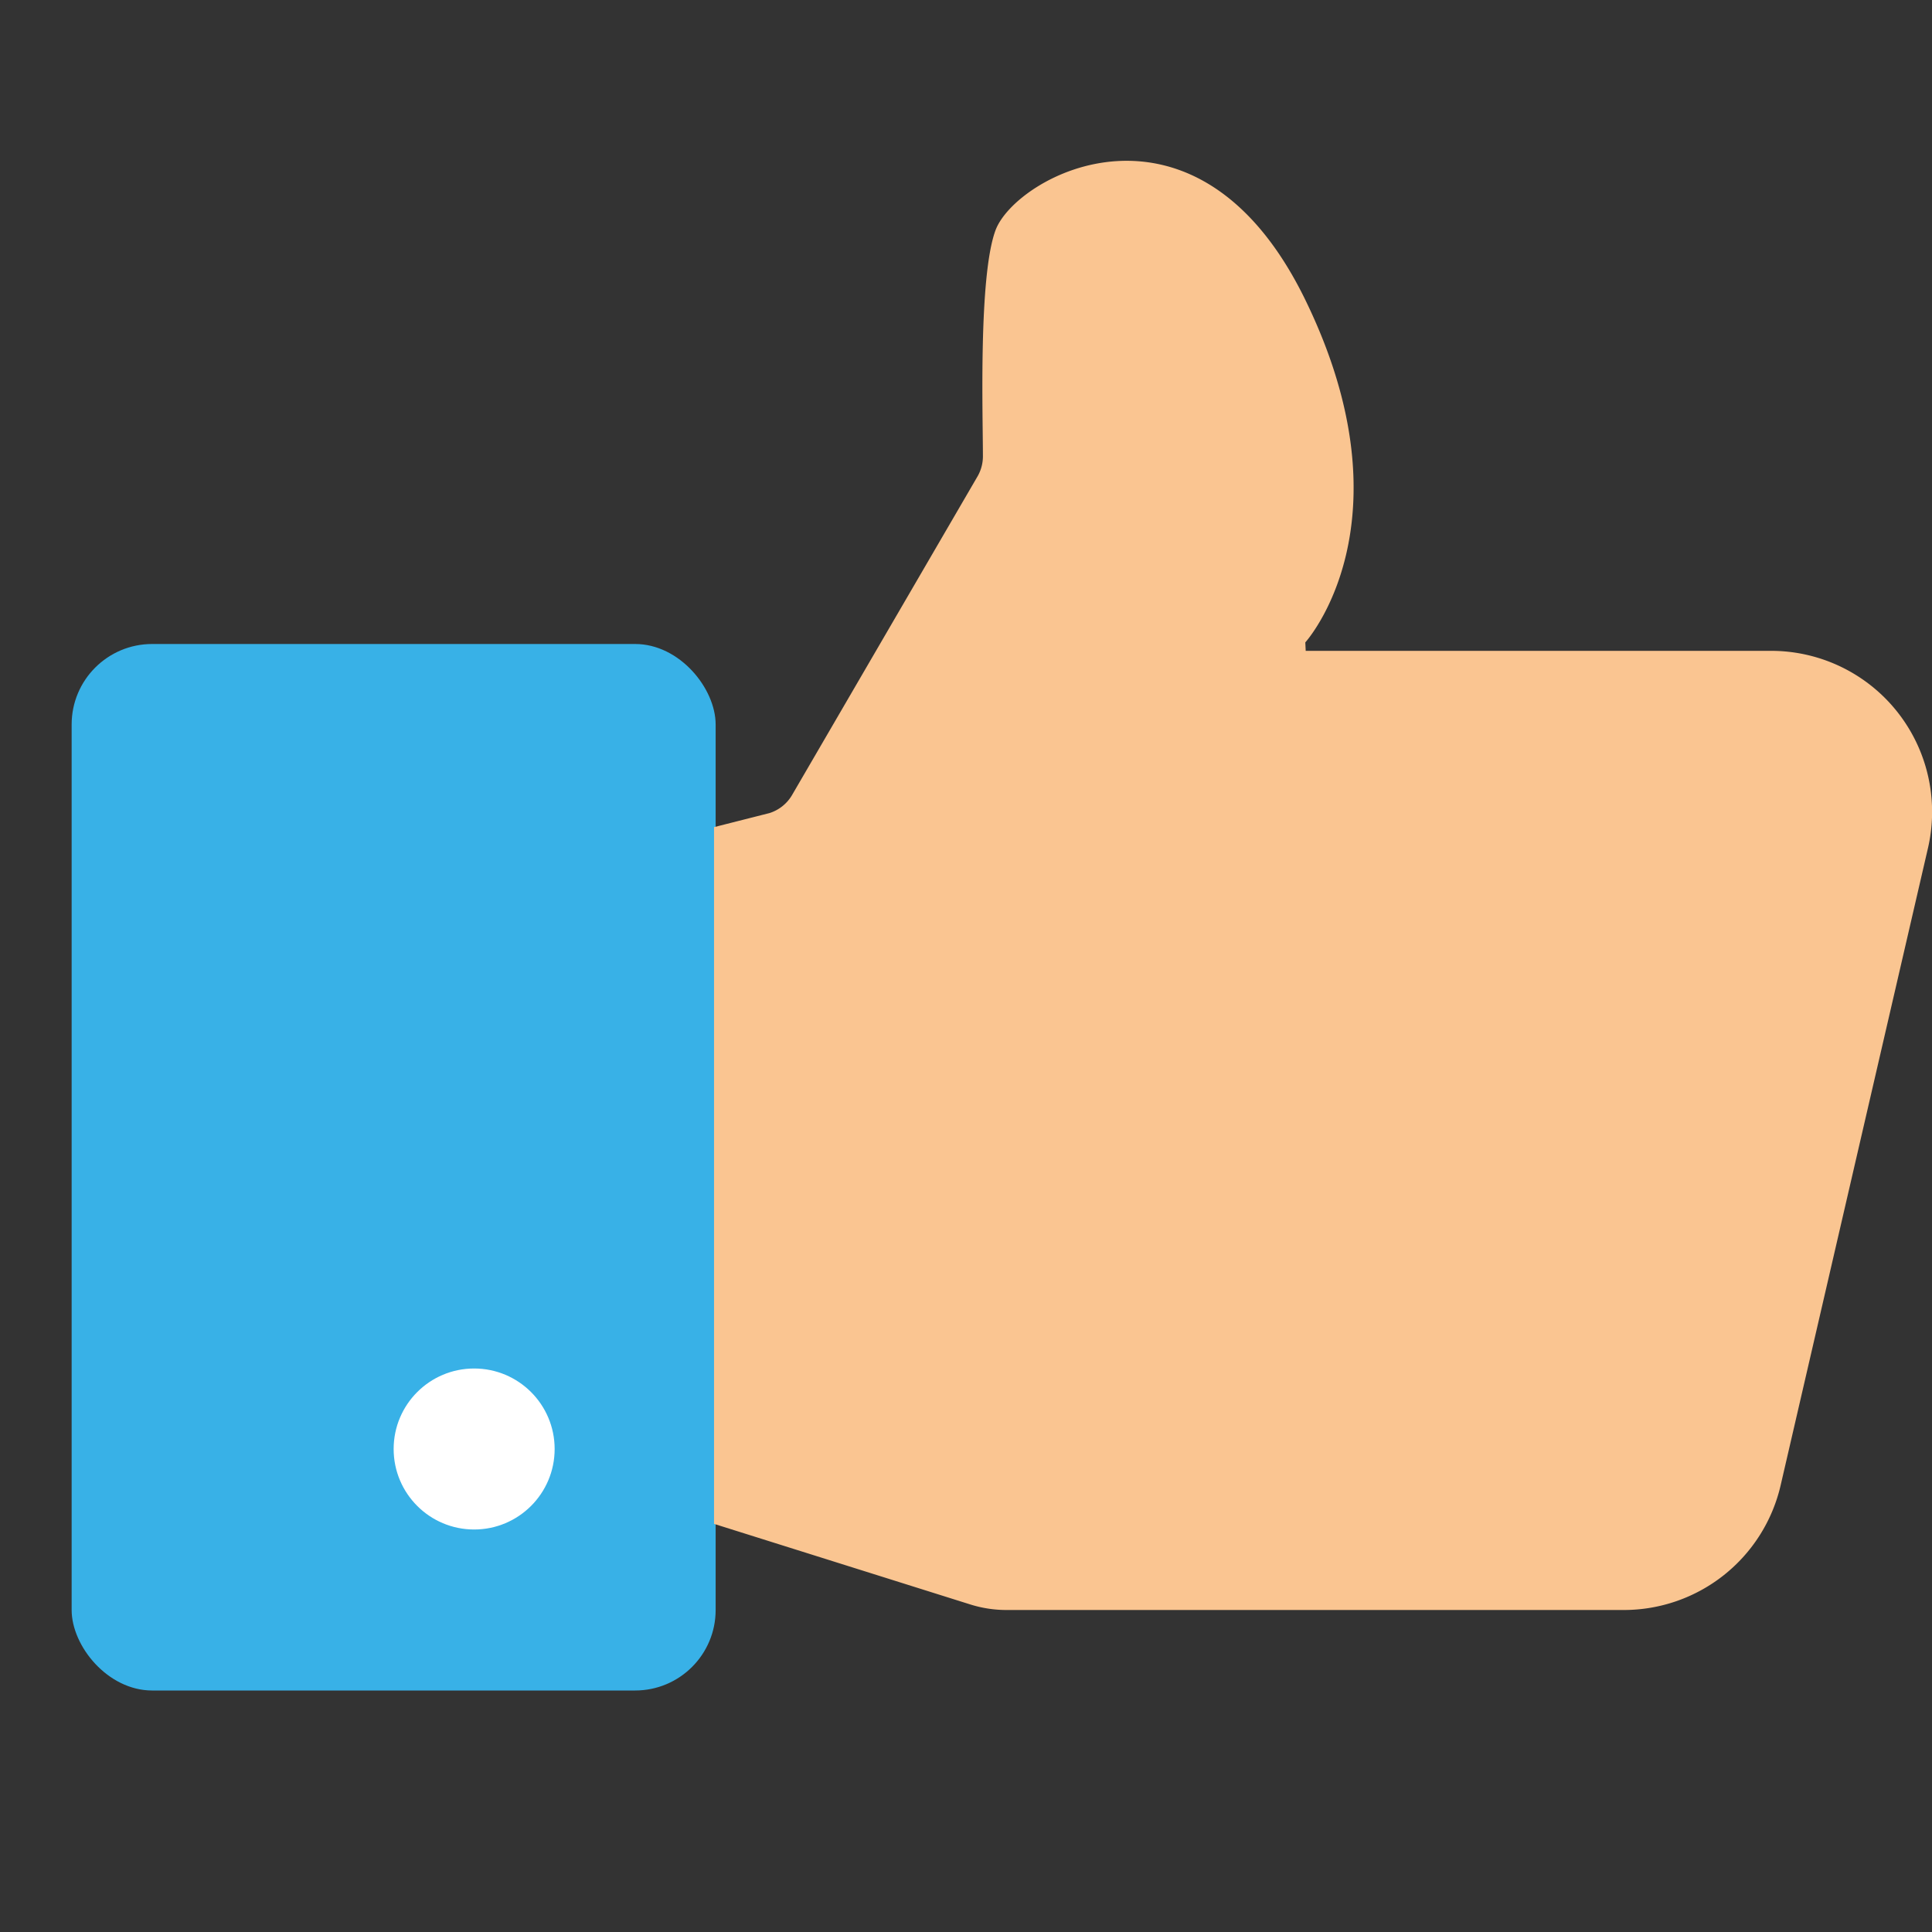 <svg xmlns="http://www.w3.org/2000/svg" viewBox="0 0 48 48"><rect x="0" y="0" width="48" height="48" fill="#333333" stroke="none"/><title>70 Basic icons by Xicons.co</title><rect x="1.78" y="16" width="16" height="26" rx="2" ry="2" fill="#38b1e7"/><path d="M32.44,16.17H44a4,4,0,0,1,3.9,4.9L44.24,36.9a4,4,0,0,1-3.9,3.1H25a3,3,0,0,1-.9-0.14l-6.36-2V20.55l1.38-.35a1,1,0,0,0,.56-0.45l4.61-7.92a1,1,0,0,0,.13-0.52c0-1-.11-4.43.31-5.58,0.49-1.36,5-3.82,7.7,1.72s0,8.51,0,8.51Z" fill="#fac591"/><circle cx="11.78" cy="36" r="2" fill="#fff"/></svg>